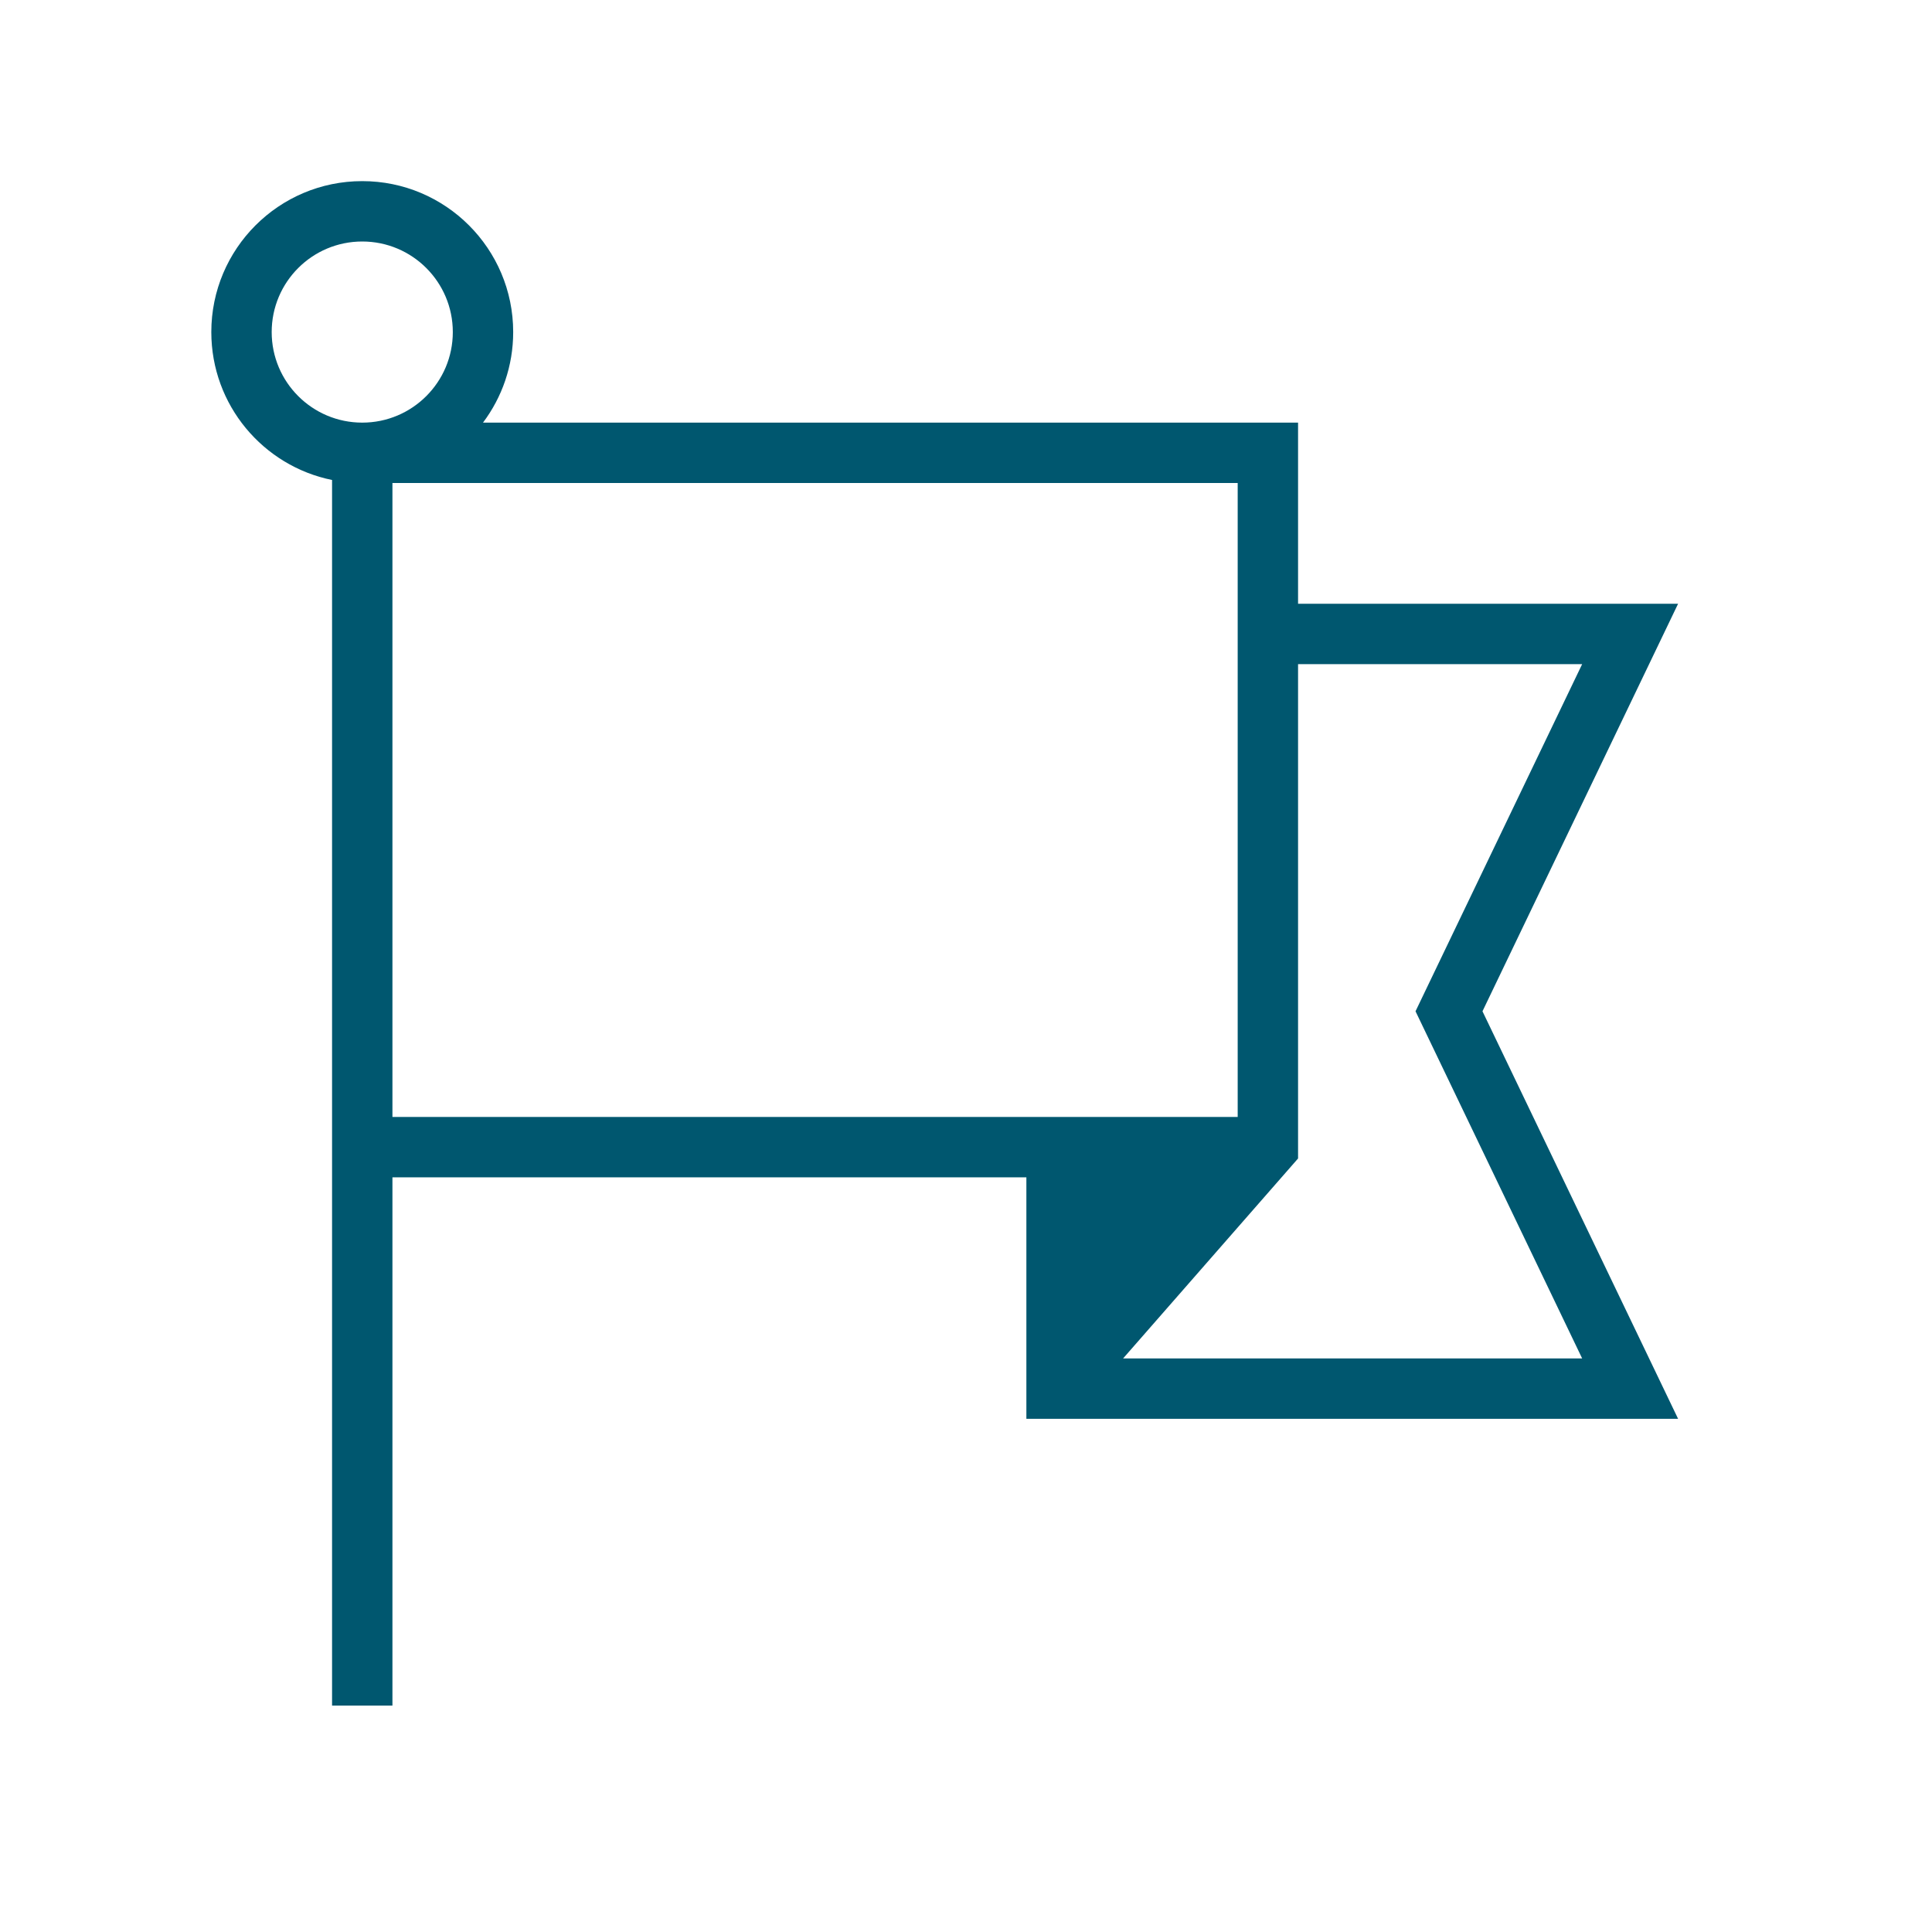 <svg xmlns="http://www.w3.org/2000/svg" width="64" height="64" viewBox="0 0 64 64" fill="none"><g clip-path="url(#clip0_3315_1734)"><path fill-rule="evenodd" clip-rule="evenodd" d="M16 14C16.628 13.164 17 12.126 17 11C17 8.239 14.761 6 12 6C9.239 6 7 8.239 7 11C7 13.419 8.718 15.437 11 15.9V56.5H13V39H34V47H55.589L49.109 33.5L55.589 20H43V14H16ZM12 8C10.343 8 9 9.343 9 11C9 12.657 10.343 14 12 14C13.657 14 15 12.657 15 11C15 9.343 13.657 8 12 8ZM13 16V37H41V16H13ZM52.411 45H37.204L43 38.376V22H52.411L46.891 33.5L52.411 45Z" fill="#00576F"></path></g><defs><clipPath id="clip0_3315_1734"><rect width="64" height="64" fill="white"></rect></clipPath></defs></svg>